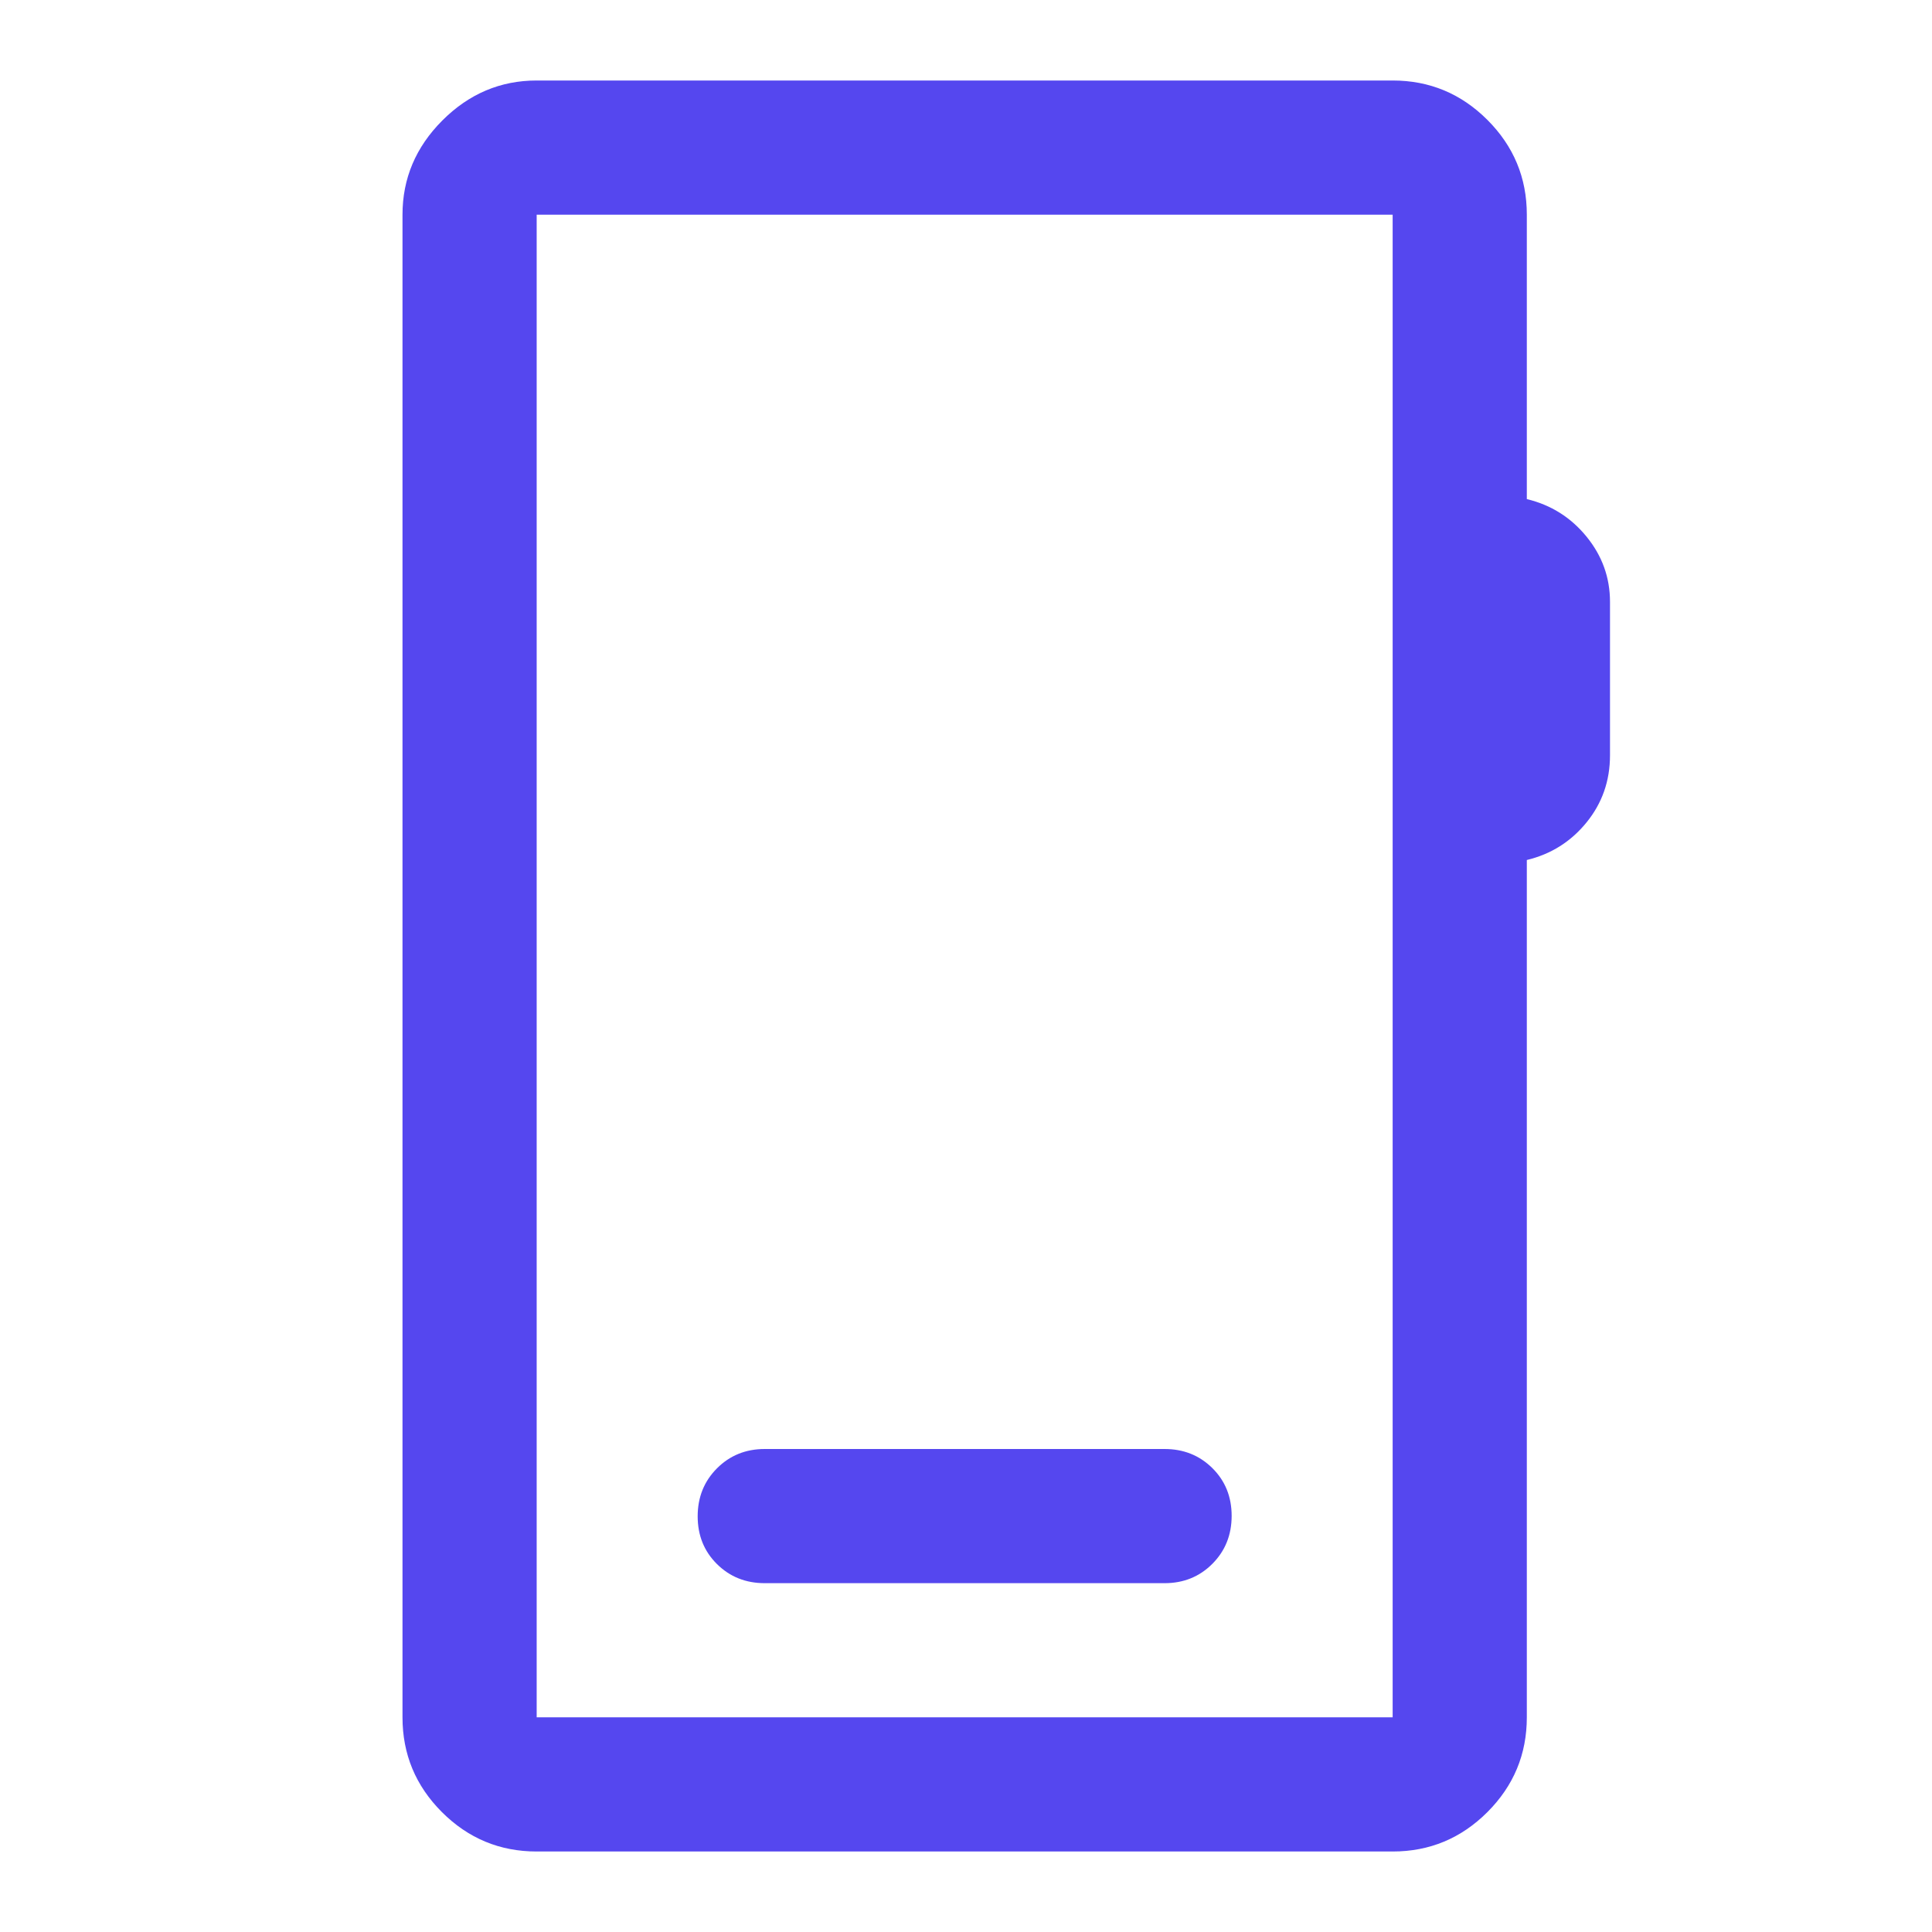 <svg xmlns="http://www.w3.org/2000/svg" height="40px" viewBox="0 -960 960 960" width="40px" fill="#5547ef"><path d="M266.67-40q-27.5 0-47.09-19.58Q200-79.17 200-106.67v-746.66q0-27 19.83-46.84Q239.67-920 266.67-920H692q27.5 0 47.08 19.58 19.59 19.59 19.59 47.09V-712q18 4.33 29.66 18.64Q800-679.06 800-660.95v76.28q0 19-11.67 33.34-11.66 14.33-29.66 18.66v426q0 27.5-19.59 47.09Q719.5-40 692-40H266.67Zm0-66.67H692v-746.66H266.67v746.66Zm0 0v-746.66 746.66ZM380-173.33h198.67q14.16 0 23.75-9.62 9.58-9.62 9.58-23.83 0-14.22-9.58-23.72-9.59-9.5-23.75-9.5H380q-14.17 0-23.75 9.62-9.58 9.61-9.58 23.83 0 14.22 9.58 23.72 9.58 9.5 23.75 9.5Z"/></svg>